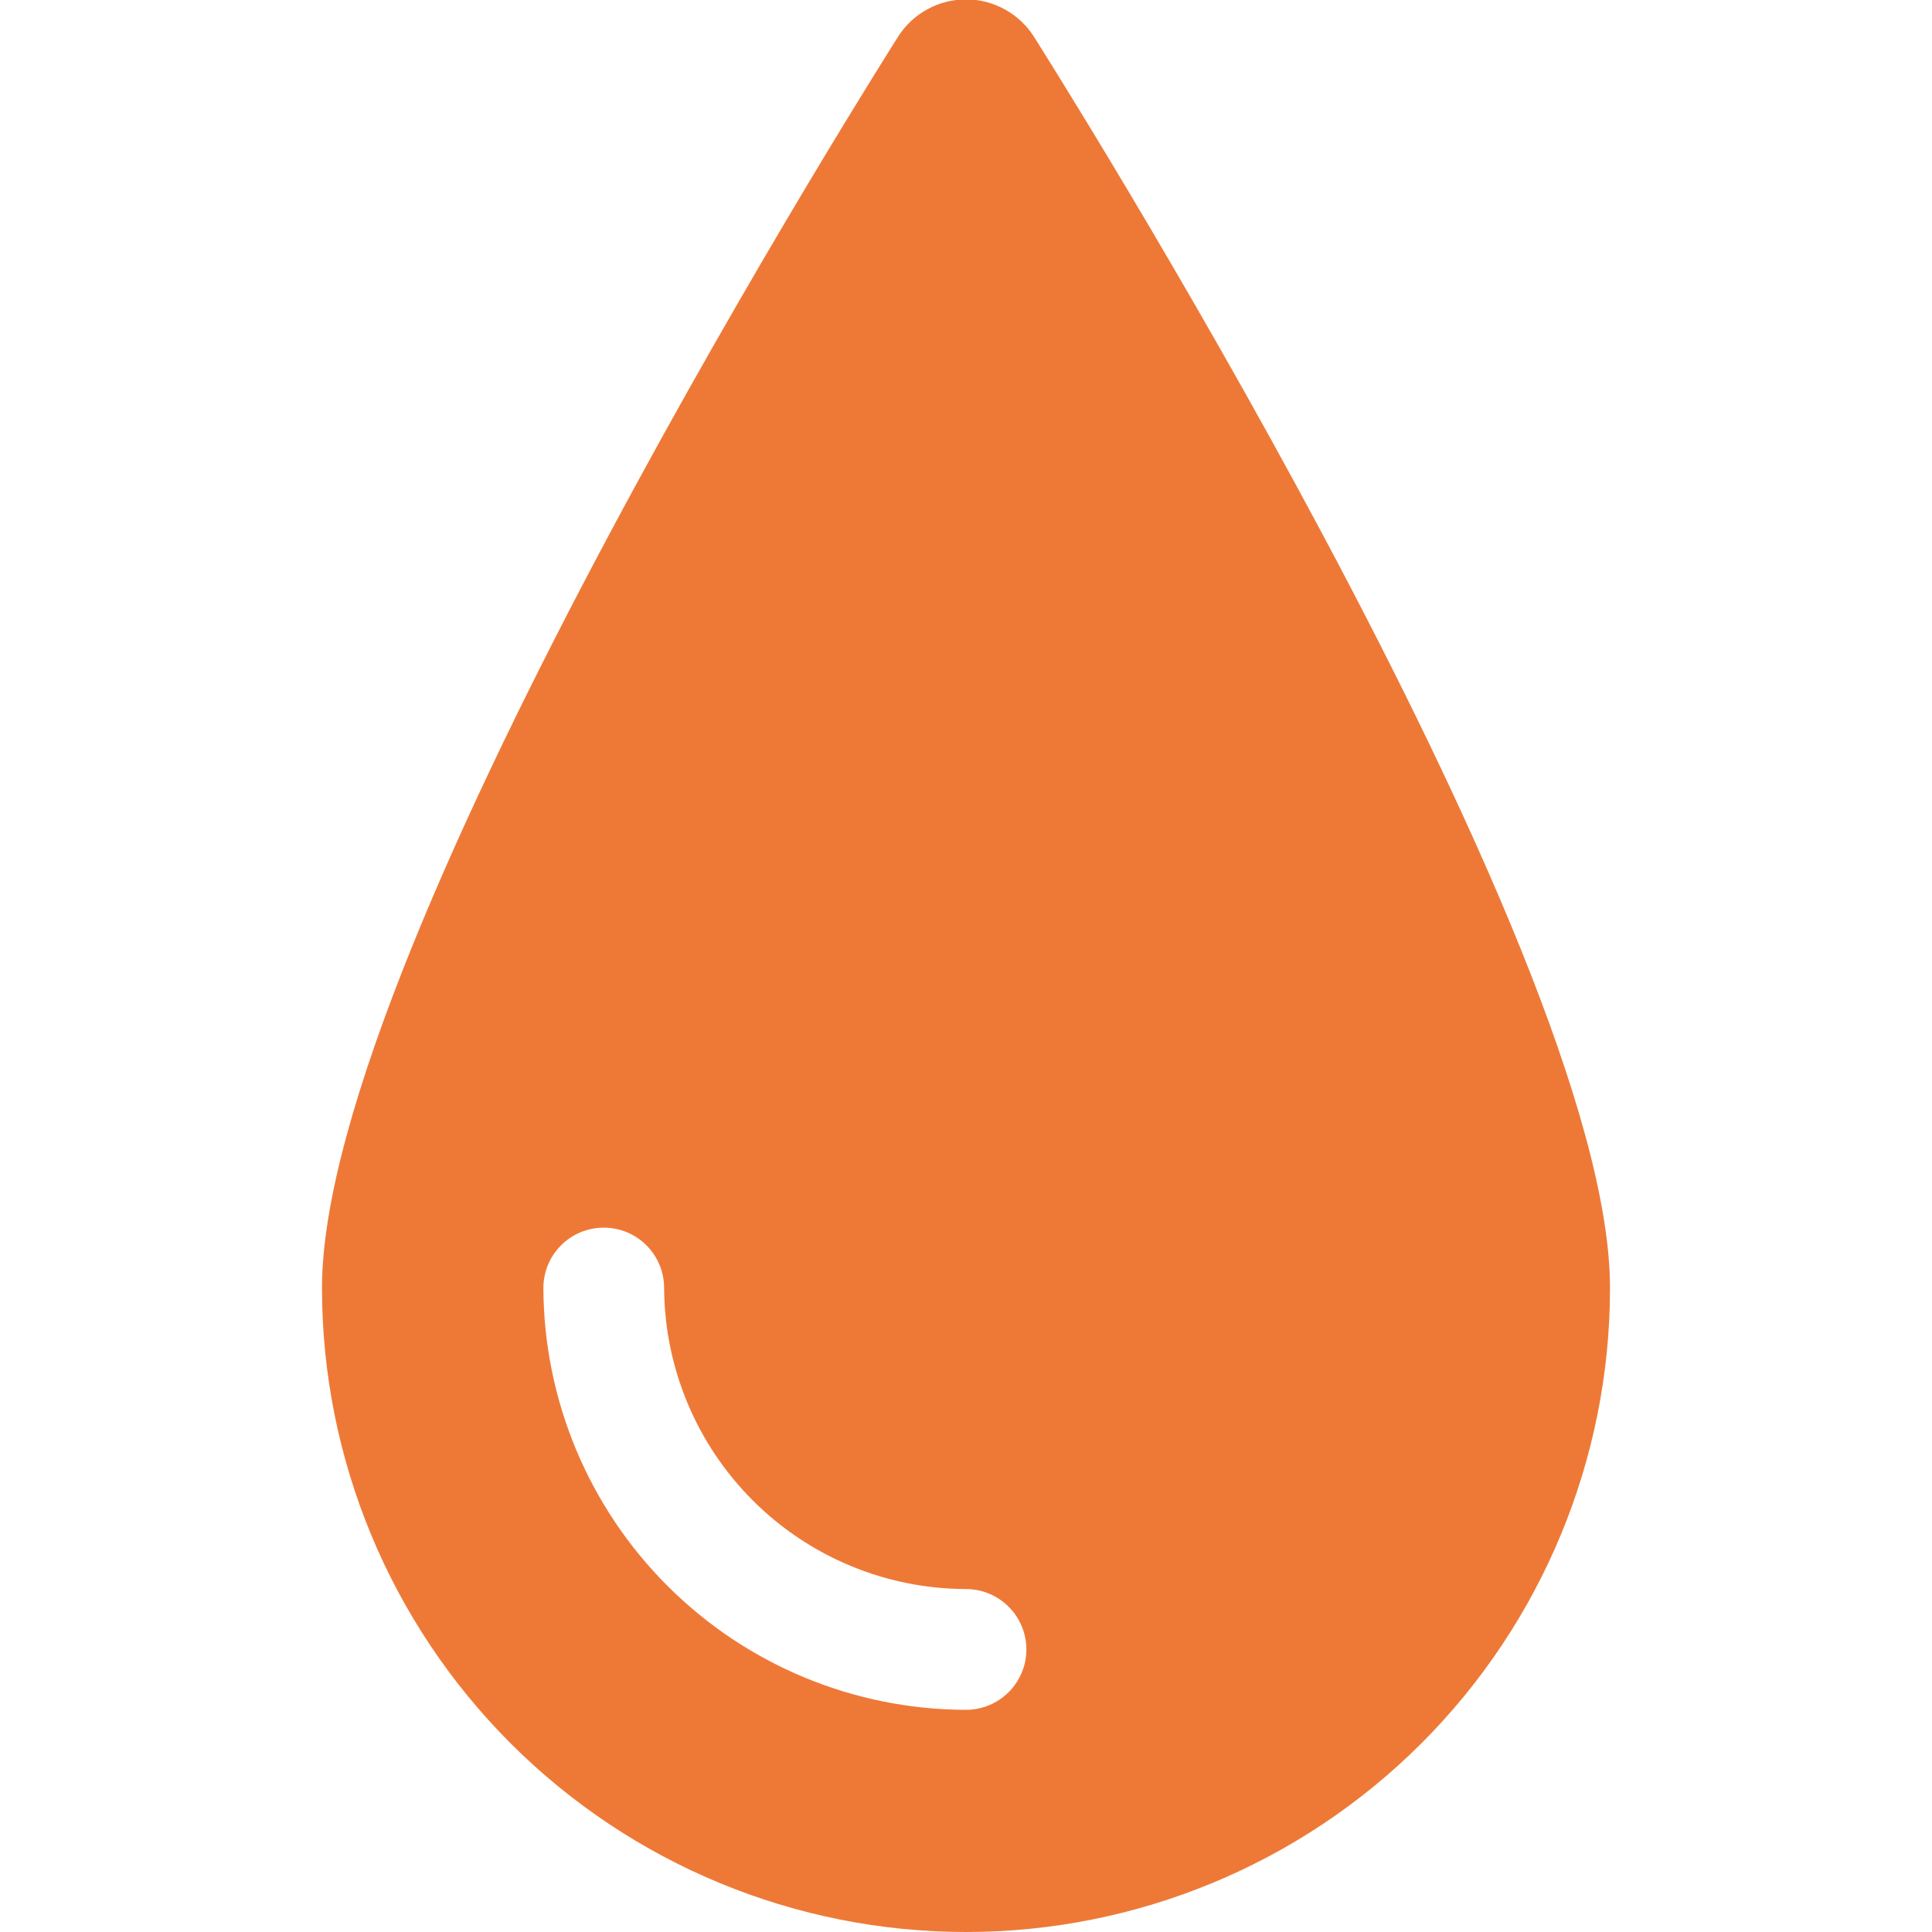 <?xml version="1.0" encoding="UTF-8"?> <svg xmlns="http://www.w3.org/2000/svg" width="47" height="47" viewBox="0 0 47 47" fill="none"><g clip-path="url(#clip0_954_8)"><path d="M25.145 0.881C24.967 0.606 24.724 0.38 24.436 0.224C24.149 0.067 23.827 -0.015 23.5 -0.015C23.173 -0.015 22.851 0.067 22.563 0.224C22.276 0.38 22.032 0.606 21.855 0.881C21.718 1.097 7.833 22.971 7.833 31.333C7.833 35.488 9.484 39.473 12.422 42.411C15.36 45.349 19.345 47 23.5 47C27.655 47 31.64 45.349 34.578 42.411C37.516 39.473 39.167 35.488 39.167 31.333C39.167 22.991 25.282 1.097 25.145 0.881ZM23.5 41.595C20.778 41.59 18.169 40.508 16.243 38.585C14.316 36.662 13.229 34.055 13.219 31.333C13.219 30.944 13.373 30.57 13.649 30.295C13.924 30.019 14.298 29.865 14.687 29.865C15.077 29.865 15.45 30.019 15.726 30.295C16.001 30.57 16.156 30.944 16.156 31.333C16.166 33.276 16.944 35.136 18.32 36.508C19.695 37.88 21.557 38.652 23.5 38.657C23.89 38.657 24.263 38.812 24.538 39.088C24.814 39.363 24.969 39.737 24.969 40.126C24.969 40.516 24.814 40.889 24.538 41.165C24.263 41.44 23.89 41.595 23.5 41.595Z" fill="#EE7937"></path></g><defs><clipPath id="clip0_954_8"><rect width="47" height="47" fill="white"></rect></clipPath></defs></svg> 